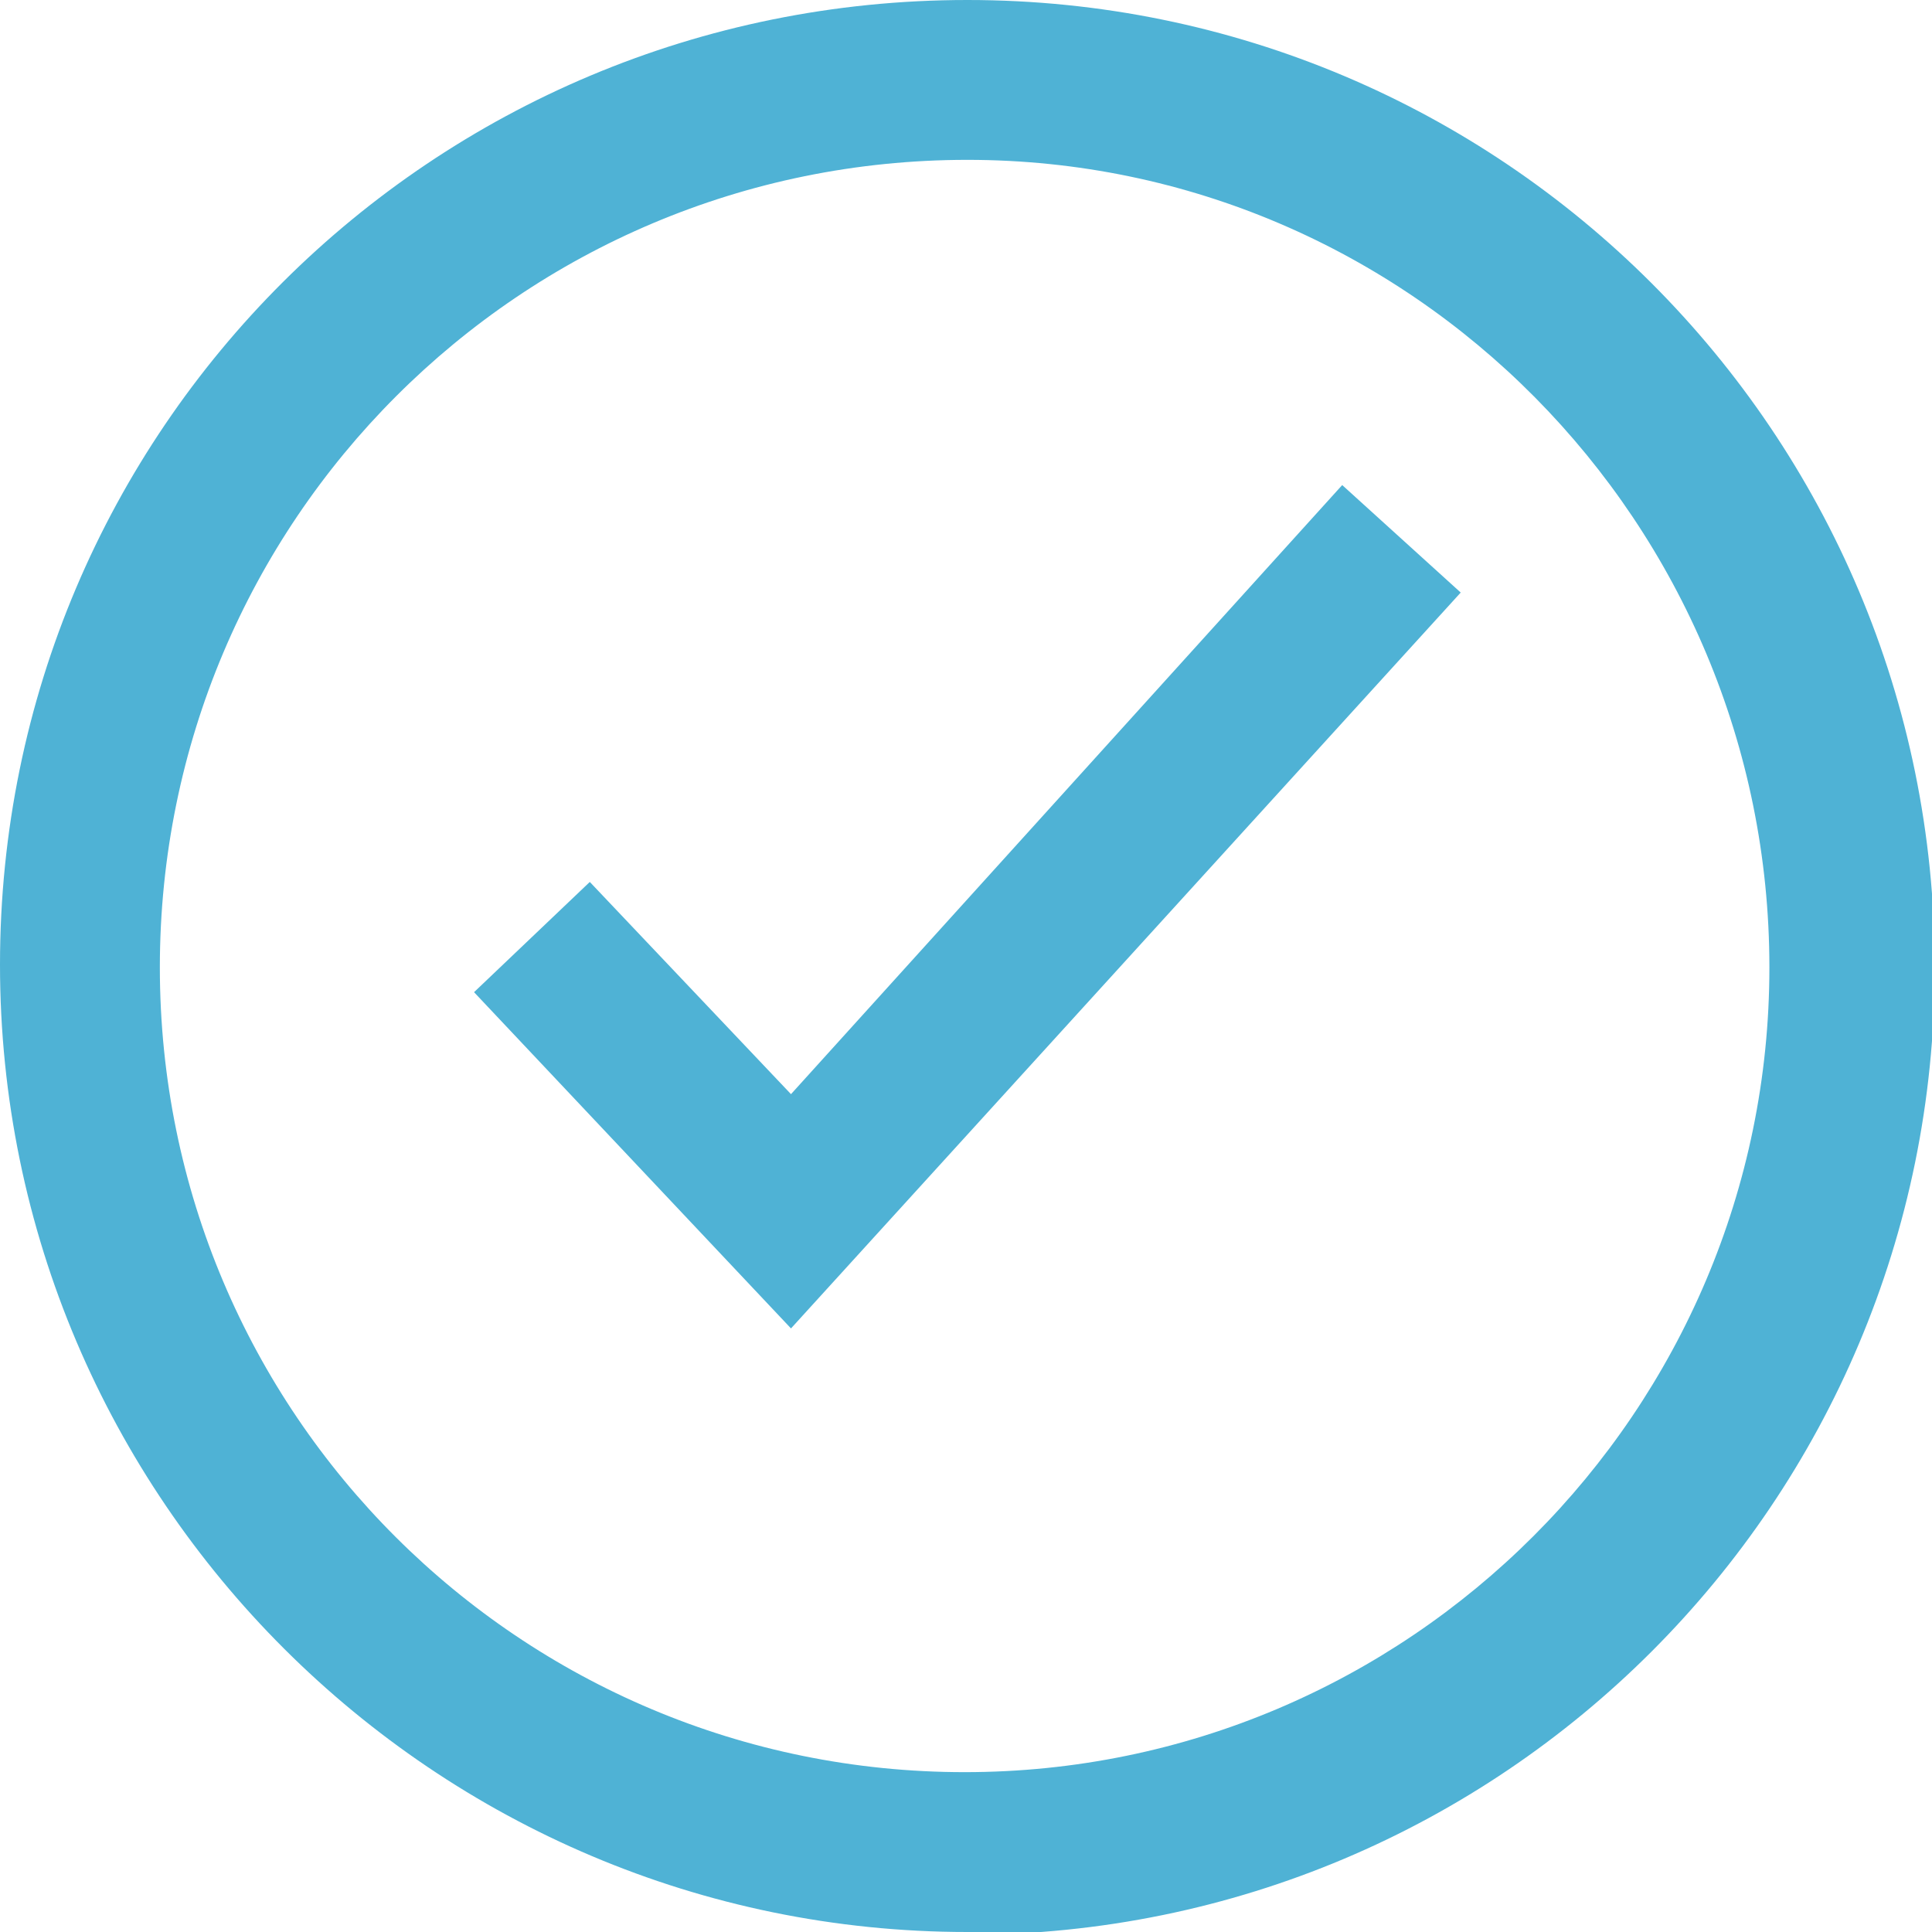 <svg xmlns="http://www.w3.org/2000/svg" id="Layer_2" data-name="Layer 2" viewBox="0 0 7.01 7.01"><defs><style>      .cls-1 {        fill: #4fb2d5;      }    </style></defs><g id="Layer_1-2" data-name="Layer 1"><g><polygon class="cls-1" points="2.87 4.82 1.72 3.6 2.14 3.2 2.87 3.97 4.87 1.76 5.3 2.15 2.87 4.82"></polygon><path class="cls-1" d="M3.51,7.01c-1.93,0-3.51-1.57-3.51-3.51S1.57,0,3.51,0s3.51,1.57,3.51,3.51-1.57,3.51-3.51,3.51ZM3.51.58C1.89.58.58,1.89.58,3.51s1.31,2.92,2.92,2.92,2.92-1.31,2.92-2.92S5.12.58,3.51.58Z"></path></g></g></svg>